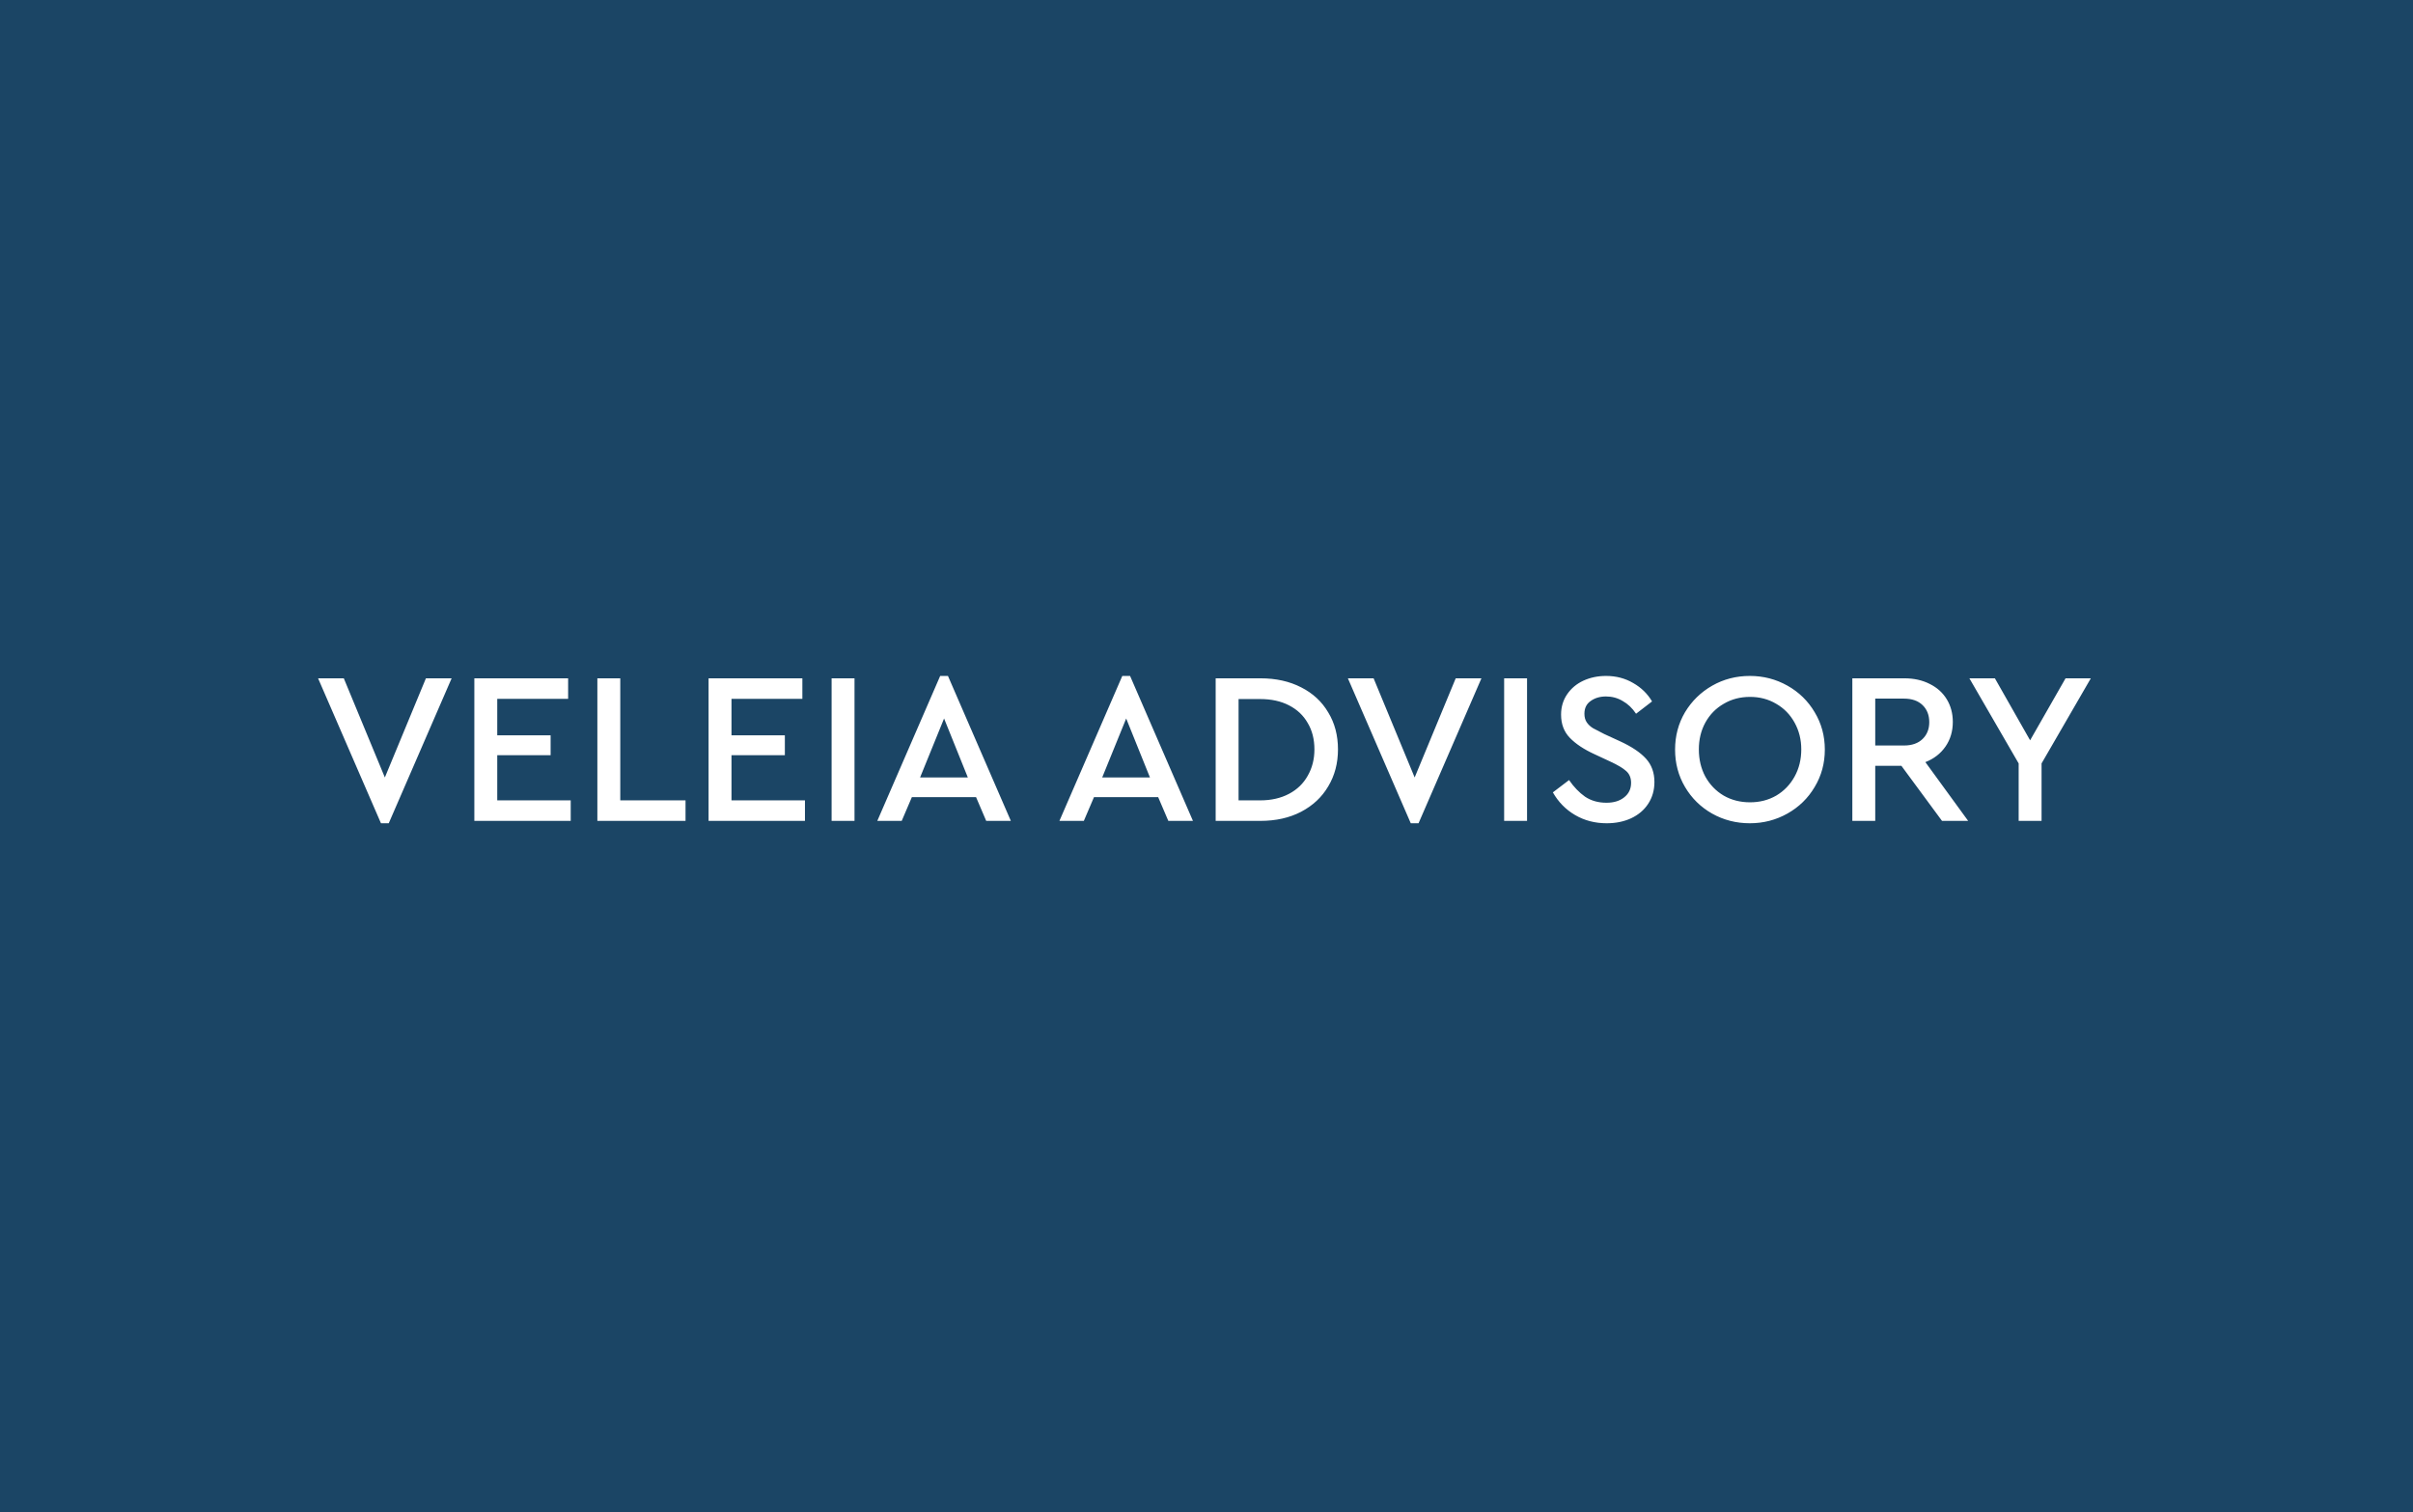 <?xml version="1.0" encoding="UTF-8"?> <svg xmlns="http://www.w3.org/2000/svg" width="670" height="420" viewBox="0 0 670 420" fill="none"><rect width="670" height="420" fill="#1B4565"></rect><path d="M125.4 188.4L107.94 228.66H105.78L88.32 188.4H95.46L106.86 215.94L118.26 188.4H125.4ZM131.707 188.4H157.747V194.1H138.067V204.24H152.887V209.76H138.067V222.3H158.467V228H131.707V188.4ZM165.867 188.4H172.227V222.3H190.347V228H165.867V188.4ZM196.746 188.4H222.786V194.1H203.106V204.24H217.926V209.76H203.106V222.3H223.506V228H196.746V188.4ZM230.906 188.4H237.266V228H230.906V188.4ZM271.013 221.4H253.193L250.373 228H243.593L261.053 187.74H263.213L280.673 228H273.833L271.013 221.4ZM262.133 199.56L255.473 215.94H268.733L262.133 199.56ZM321.58 221.4H303.76L300.94 228H294.16L311.62 187.74H313.78L331.24 228H324.4L321.58 221.4ZM312.7 199.56L306.04 215.94H319.3L312.7 199.56ZM337.546 188.4H349.966C354.286 188.4 358.066 189.24 361.306 190.92C364.546 192.56 367.046 194.88 368.806 197.88C370.606 200.84 371.506 204.26 371.506 208.14C371.506 211.98 370.606 215.4 368.806 218.4C367.046 221.4 364.526 223.76 361.246 225.48C358.006 227.16 354.246 228 349.966 228H337.546V188.4ZM349.906 222.3C352.946 222.3 355.606 221.7 357.886 220.5C360.166 219.3 361.906 217.62 363.106 215.46C364.346 213.3 364.966 210.86 364.966 208.14C364.966 205.34 364.346 202.9 363.106 200.82C361.906 198.7 360.166 197.06 357.886 195.9C355.646 194.74 352.986 194.16 349.906 194.16H343.906V222.3H349.906ZM411.338 188.4L393.878 228.66H391.718L374.258 188.4H381.398L392.798 215.94L404.198 188.4H411.338ZM417.644 188.4H424.004V228H417.644V188.4ZM446.112 228.66C442.872 228.66 439.952 227.9 437.352 226.38C434.752 224.86 432.692 222.76 431.172 220.08L435.672 216.66C436.992 218.58 438.472 220.12 440.112 221.28C441.792 222.4 443.772 222.96 446.052 222.96C448.092 222.96 449.732 222.46 450.972 221.46C452.252 220.46 452.892 219.12 452.892 217.44C452.892 216.04 452.432 214.94 451.512 214.14C450.632 213.34 449.152 212.46 447.072 211.5L442.692 209.46C439.812 208.14 437.552 206.64 435.912 204.96C434.272 203.28 433.452 201.12 433.452 198.48C433.452 196.36 434.012 194.48 435.132 192.84C436.252 191.2 437.752 189.94 439.632 189.06C441.552 188.18 443.652 187.74 445.932 187.74C448.732 187.74 451.252 188.4 453.492 189.72C455.732 191 457.472 192.7 458.712 194.82L454.272 198.24C453.232 196.68 451.992 195.5 450.552 194.7C449.152 193.86 447.612 193.44 445.932 193.44C444.252 193.44 442.832 193.86 441.672 194.7C440.512 195.5 439.932 196.68 439.932 198.24C439.932 199.2 440.152 200 440.592 200.64C441.032 201.28 441.612 201.82 442.332 202.26C443.052 202.66 444.092 203.2 445.452 203.88L449.892 205.92C453.092 207.4 455.472 209 457.032 210.72C458.592 212.44 459.372 214.6 459.372 217.2C459.372 219.48 458.792 221.5 457.632 223.26C456.512 224.98 454.932 226.32 452.892 227.28C450.892 228.2 448.632 228.66 446.112 228.66ZM485.867 228.66C482.067 228.66 478.567 227.76 475.367 225.96C472.207 224.16 469.707 221.7 467.867 218.58C466.027 215.46 465.107 212 465.107 208.2C465.107 204.4 466.027 200.94 467.867 197.82C469.747 194.7 472.267 192.24 475.427 190.44C478.587 188.64 482.067 187.74 485.867 187.74C489.627 187.74 493.107 188.64 496.307 190.44C499.507 192.24 502.027 194.7 503.867 197.82C505.747 200.94 506.687 204.4 506.687 208.2C506.687 212 505.747 215.46 503.867 218.58C502.027 221.7 499.507 224.16 496.307 225.96C493.107 227.76 489.627 228.66 485.867 228.66ZM485.927 222.84C488.607 222.84 491.027 222.22 493.187 220.98C495.347 219.7 497.047 217.94 498.287 215.7C499.527 213.46 500.147 210.94 500.147 208.14C500.147 205.42 499.527 202.94 498.287 200.7C497.047 198.46 495.347 196.72 493.187 195.48C491.027 194.2 488.607 193.56 485.927 193.56C483.207 193.56 480.767 194.2 478.607 195.48C476.447 196.72 474.747 198.46 473.507 200.7C472.307 202.9 471.707 205.38 471.707 208.14C471.707 210.94 472.307 213.46 473.507 215.7C474.747 217.94 476.447 219.7 478.607 220.98C480.767 222.22 483.207 222.84 485.927 222.84ZM539.224 228L527.944 212.7H520.684V228H514.324V188.4H528.784C531.424 188.4 533.764 188.92 535.804 189.96C537.844 190.96 539.424 192.38 540.544 194.22C541.664 196.06 542.224 198.16 542.224 200.52C542.224 203.12 541.544 205.4 540.184 207.36C538.824 209.32 536.964 210.76 534.604 211.68L546.484 228H539.224ZM520.684 207.06H528.664C530.864 207.06 532.584 206.46 533.824 205.26C535.064 204.06 535.684 202.5 535.684 200.58C535.684 198.62 535.064 197.04 533.824 195.84C532.584 194.64 530.864 194.04 528.664 194.04H520.684V207.06ZM566.866 212.04V228H560.506V212.04L546.826 188.4H553.906L563.686 205.62L573.526 188.4H580.546L566.866 212.04Z" fill="white"></path></svg> 
